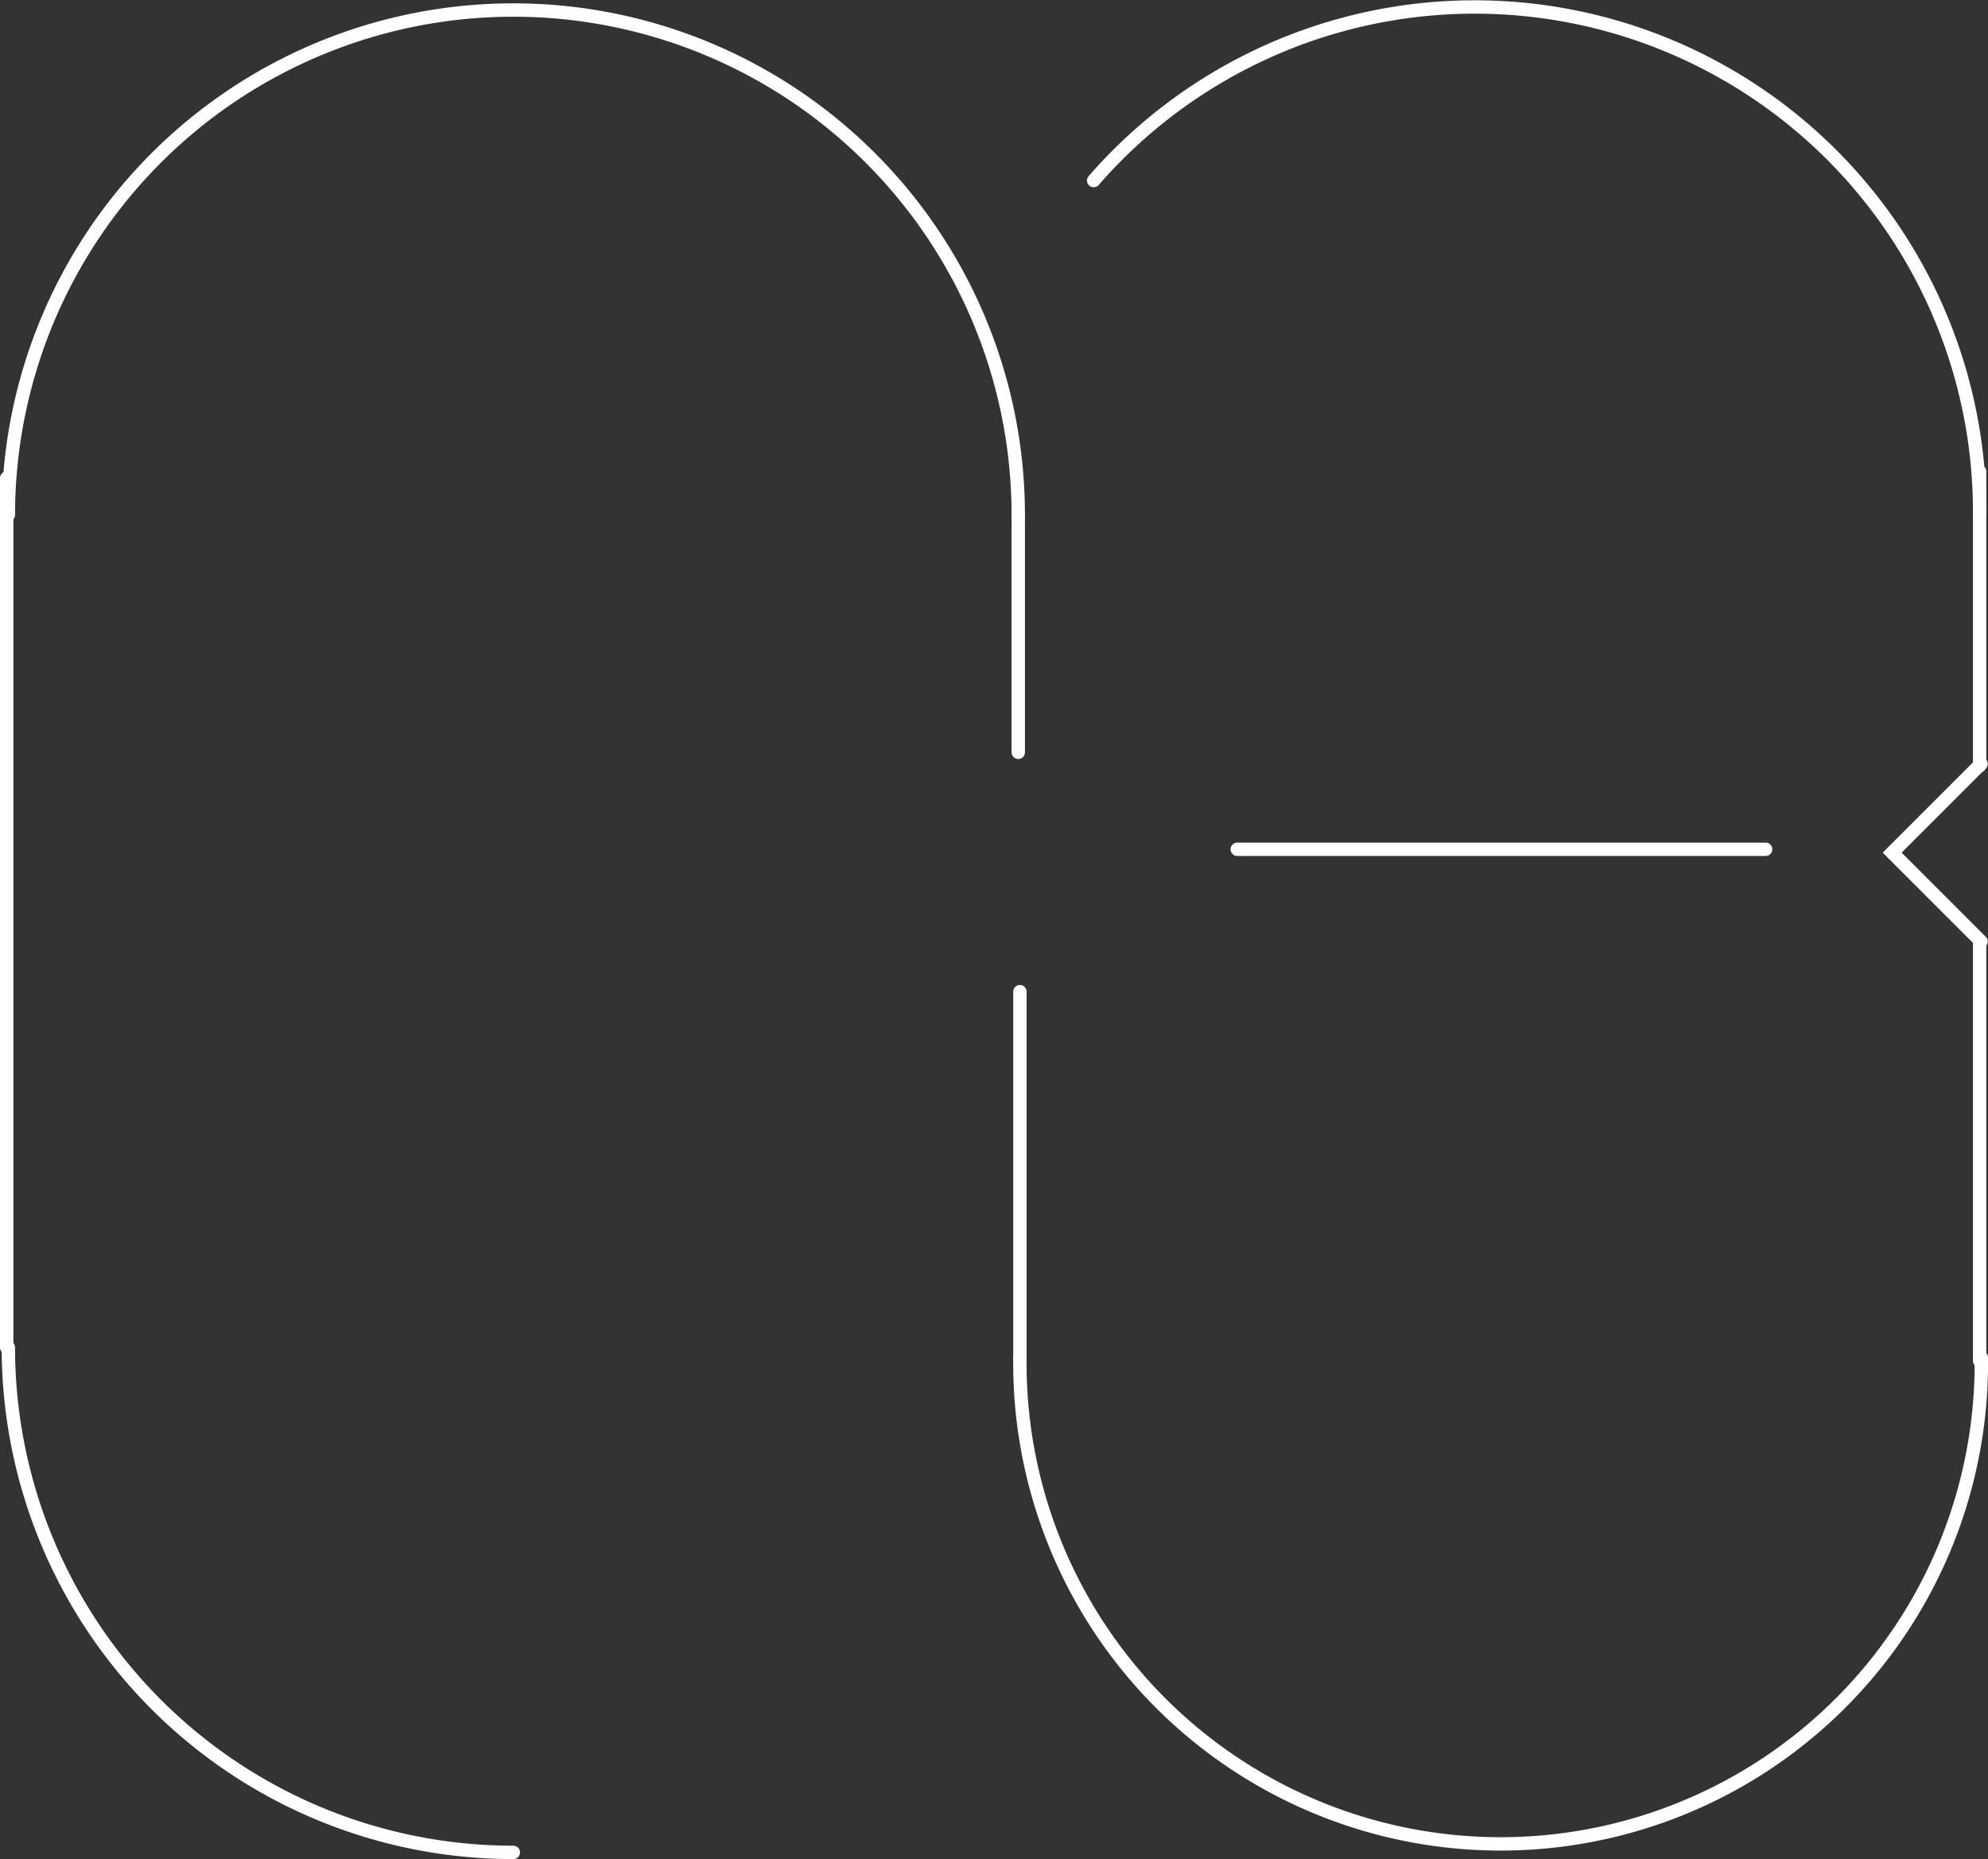 <svg xmlns="http://www.w3.org/2000/svg" viewBox="0 0 297.25 278"><rect x="0" y="0" width="297.25" height="278" fill="#333333" stroke="none"/><defs><style>.cls-1{fill:none;stroke:#ffffff;stroke-linecap:round;stroke-miterlimit:10;stroke-width:2px;}</style></defs><title>アセット 5</title><g id="レイヤー_2" data-name="レイヤー 2"><g id="レイヤー_1-2" data-name="レイヤー 1"><path class="cls-1" d="M1.25,77a75.5,75.5,0,0,1,151,0"/><line class="cls-1" x1="152.25" y1="77" x2="152.25" y2="112.5"/><path class="cls-1" d="M296.25,203a71.88,71.88,0,1,1-143.75,0"/><line class="cls-1" x1="152.5" y1="203.03" x2="152.5" y2="148.29"/><path class="cls-1" d="M163.53,27A75.5,75.5,0,0,1,296,76.5"/><line class="cls-1" x1="296" y1="114.5" x2="296" y2="70.5"/><line class="cls-1" x1="296" y1="203.5" x2="296" y2="140.79"/><line class="cls-1" x1="1" y1="201.5" x2="1" y2="71.5"/><line class="cls-1" x1="185" y1="127" x2="264" y2="127"/><polyline class="cls-1" points="296.21 140.79 282.92 127.5 296.21 114.21"/><path class="cls-1" d="M76.75,277a75.5,75.5,0,0,1-75.5-75.5"/></g></g></svg>